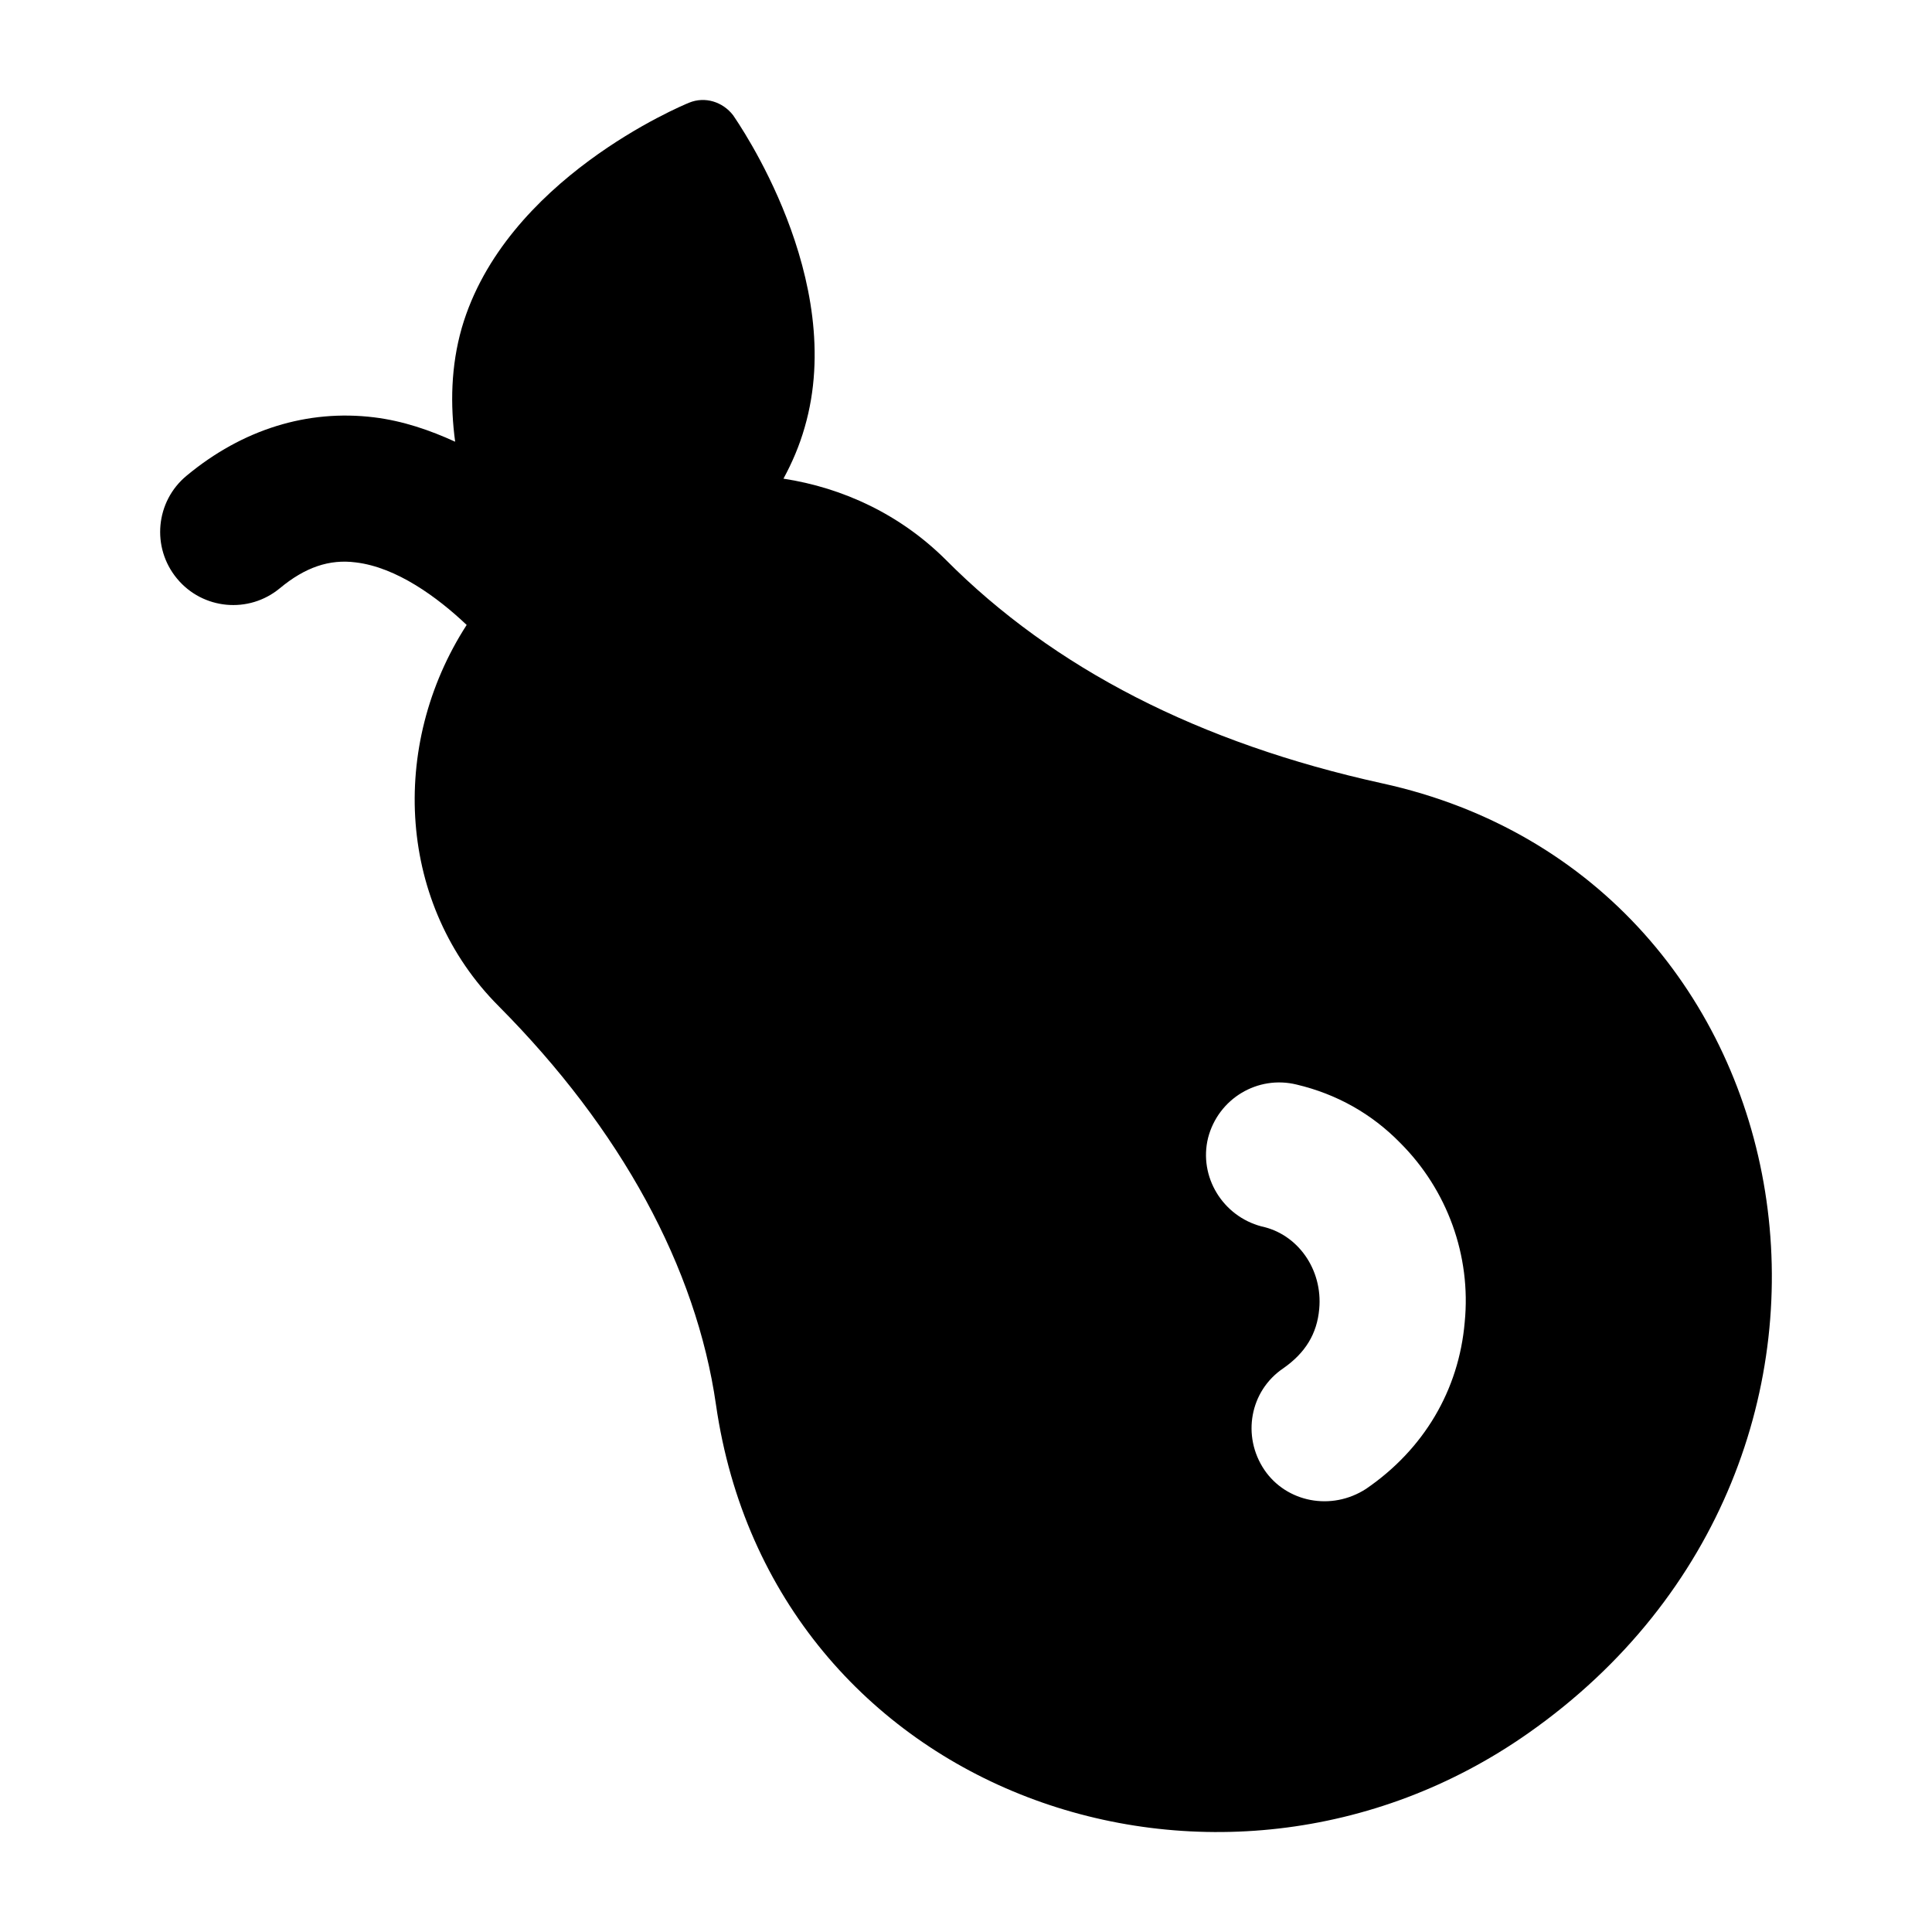 <?xml version="1.0" encoding="UTF-8"?>
<!-- Uploaded to: SVG Repo, www.svgrepo.com, Generator: SVG Repo Mixer Tools -->
<svg fill="#000000" width="800px" height="800px" version="1.1" viewBox="144 144 512 512" xmlns="http://www.w3.org/2000/svg">
 <path d="m276.19 410.68c32.359 32.555 52.324 69.176 57.555 105.61 14.938 103.58 133.33 144.62 215.28 87.008 103.17-72.391 77.082-226.37-38.754-251.71-48.441-10.656-87.004-30.422-115.68-59.293-12.031-11.953-27.121-19.008-42.969-21.445 2.305-4.231 4.242-8.746 5.625-13.598 11.43-39.336-17.832-81-18.988-82.742-2.715-3.488-7.367-5.035-11.629-3.297-1.934 0.781-48.832 20.352-60.258 59.691-2.906 10.16-3.062 20.434-1.754 30.156-6.668-3.047-13.785-5.512-21.484-6.461-17.602-2.156-34.859 3.16-49.676 15.461-8.25 6.812-9.383 19.035-2.555 27.266 6.793 8.23 19.02 9.406 27.27 2.555 6.66-5.527 13.094-7.758 20.133-6.832 10.789 1.293 21.598 9.207 29.363 16.566-20.738 32.137-18.191 74.355 8.527 101.07zm187.96 34.879c2.711-10.461 13.176-16.66 23.445-14.145 10.652 2.519 19.953 7.75 27.516 15.504 12.402 12.402 18.797 29.84 17.051 47.473-1.547 18.023-10.848 33.715-26.156 44.18-9.195 5.945-21.113 3.543-26.934-5.039-6.008-8.914-3.879-20.926 5.035-26.934 5.812-4.07 8.914-9.105 9.5-15.695 0.973-10.461-5.684-19.875-15.309-21.895-10.277-2.715-16.672-13.18-14.148-23.449z"/>
</svg>